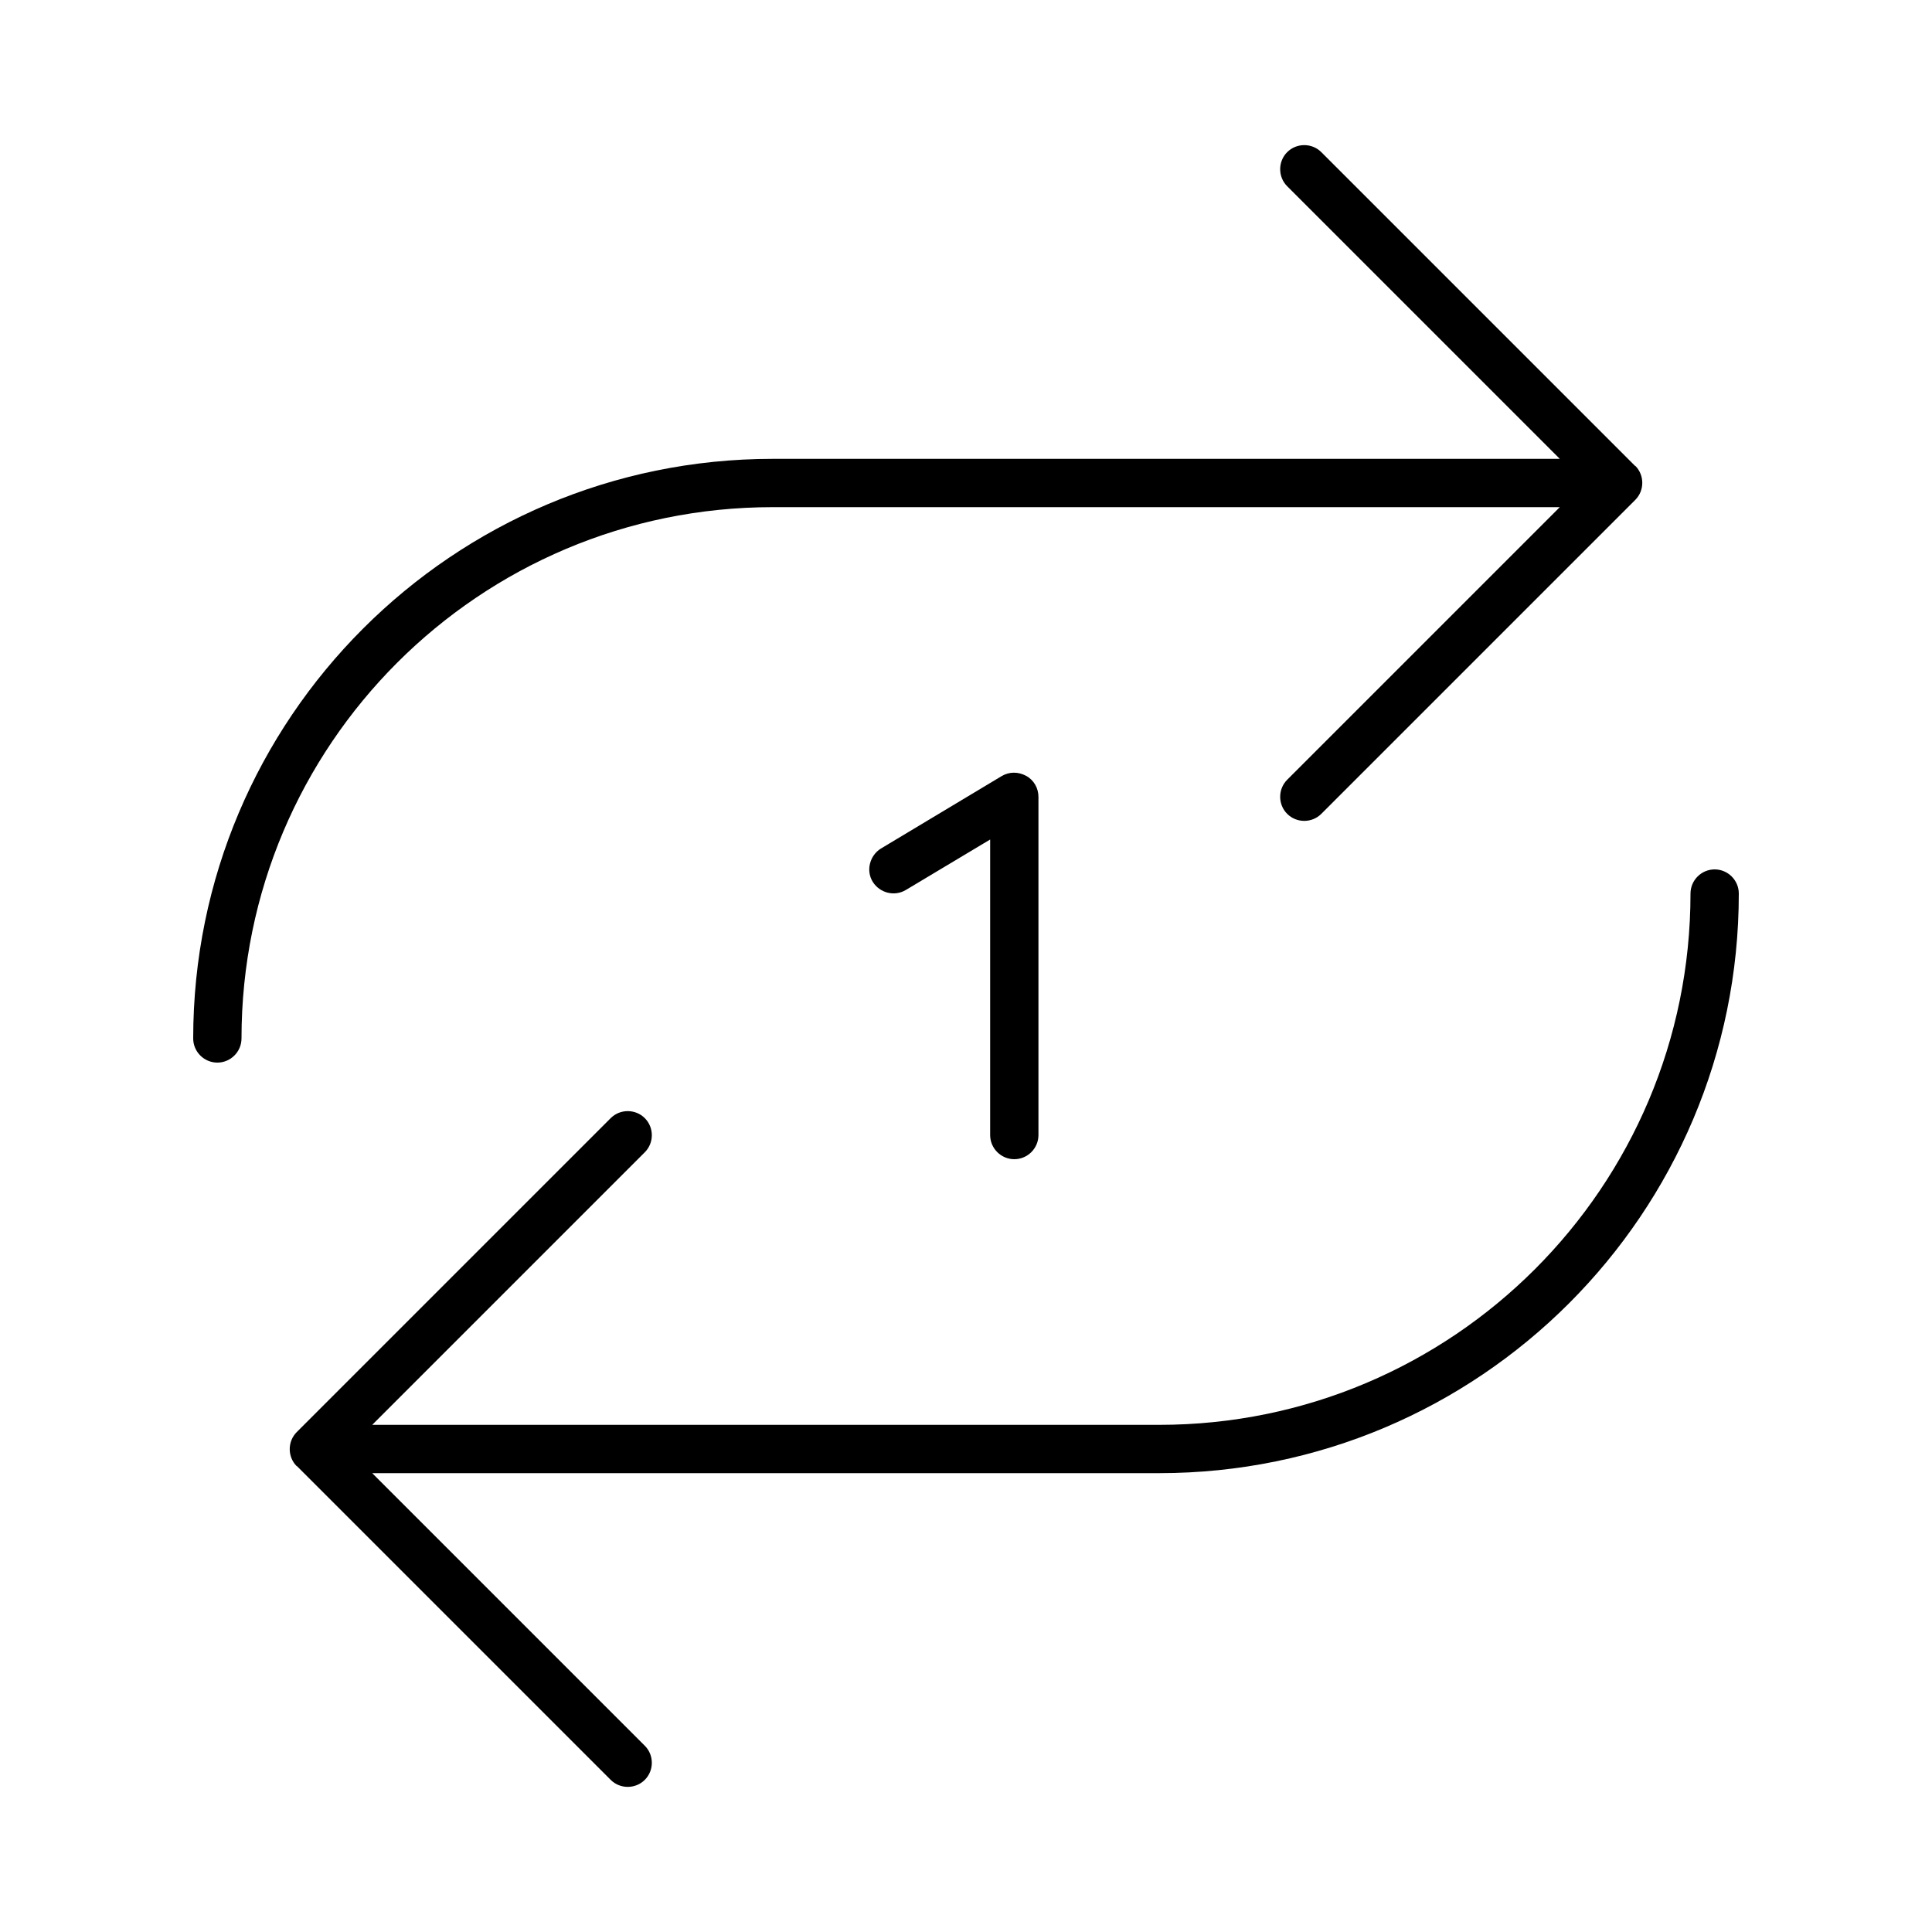 <svg xmlns="http://www.w3.org/2000/svg" viewBox="0 0 640 640"><!--! Font Awesome Pro 7.1.0 by @fontawesome - https://fontawesome.com License - https://fontawesome.com/license (Commercial License) Copyright 2025 Fonticons, Inc. --><path opacity=".4" fill="currentColor" d=""/><path fill="currentColor" d="M541.7 154.3C544.8 157.4 544.8 162.5 541.7 165.6L437.7 269.6C434.6 272.7 429.5 272.7 426.4 269.6C423.3 266.5 423.3 261.4 426.4 258.3L516.7 168L256 168C158.8 168 80 246.8 80 344C80 348.4 76.4 352 72 352C67.6 352 64 348.4 64 344C64 238 150 152 256 152L516.7 152L426.4 61.7C423.3 58.6 423.3 53.5 426.4 50.4C429.5 47.3 434.6 47.3 437.7 50.4L541.7 154.4zM98.3 485.7C95.2 482.6 95.2 477.5 98.3 474.4L202.3 370.4C205.4 367.3 210.5 367.3 213.6 370.4C216.7 373.5 216.7 378.6 213.6 381.7L123.3 472L384 472C481.2 472 560 393.2 560 296C560 291.6 563.6 288 568 288C572.4 288 576 291.6 576 296C576 402 490 488 384 488L123.3 488L213.6 578.3C216.7 581.4 216.7 586.5 213.6 589.6C210.5 592.7 205.4 592.7 202.3 589.6L98.3 485.6zM344 264L344 376C344 380.4 340.4 384 336 384C331.6 384 328 380.4 328 376L328 278.1L300.1 294.8C296.3 297.1 291.4 295.8 289.1 292.1C286.8 288.4 288.1 283.4 291.8 281.1L331.8 257.1C334.3 255.6 337.3 255.6 339.9 257C342.5 258.4 344 261.1 344 264z"/></svg>